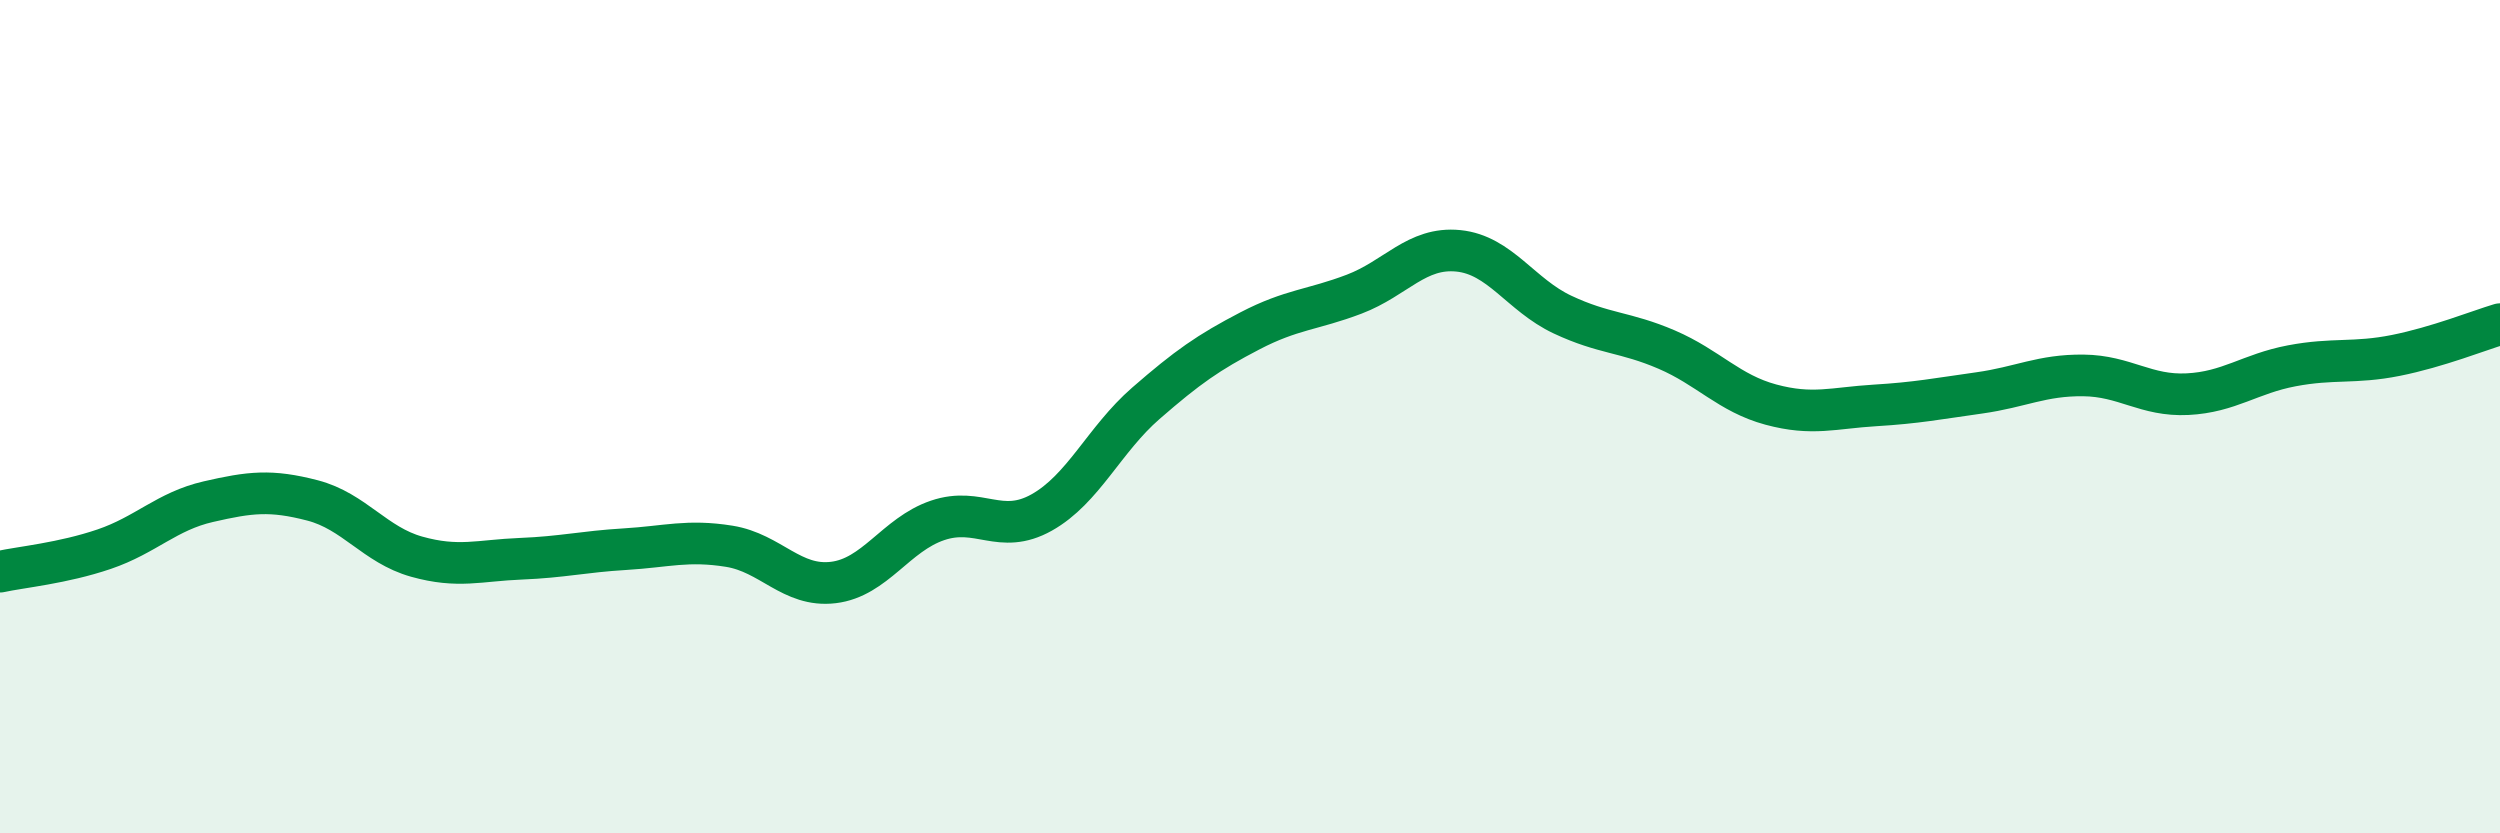 
    <svg width="60" height="20" viewBox="0 0 60 20" xmlns="http://www.w3.org/2000/svg">
      <path
        d="M 0,13.72 C 0.5,13.61 1.5,13.52 2.5,13.18 C 3.5,12.84 4,12.27 5,12.04 C 6,11.81 6.5,11.75 7.5,12.01 C 8.5,12.27 9,13.08 10,13.36 C 11,13.64 11.5,13.45 12.5,13.41 C 13.5,13.37 14,13.24 15,13.18 C 16,13.12 16.5,12.95 17.5,13.11 C 18.5,13.27 19,14.1 20,13.98 C 21,13.86 21.5,12.83 22.5,12.49 C 23.5,12.15 24,12.86 25,12.3 C 26,11.74 26.5,10.55 27.5,9.68 C 28.5,8.81 29,8.46 30,7.94 C 31,7.42 31.5,7.44 32.5,7.06 C 33.5,6.68 34,5.92 35,6.02 C 36,6.12 36.5,7.08 37.5,7.55 C 38.5,8.02 39,7.96 40,8.39 C 41,8.82 41.5,9.44 42.5,9.71 C 43.5,9.98 44,9.79 45,9.73 C 46,9.67 46.5,9.57 47.5,9.43 C 48.5,9.29 49,9 50,9.01 C 51,9.02 51.5,9.51 52.5,9.46 C 53.5,9.41 54,8.97 55,8.78 C 56,8.59 56.5,8.73 57.5,8.53 C 58.5,8.33 59.5,7.93 60,7.78L60 20L0 20Z"
        fill="#008740"
        opacity="0.1"
        stroke-linecap="round"
        stroke-linejoin="round"
      />
      <path
        d="M 0,13.72 C 0.5,13.61 1.5,13.52 2.5,13.18 C 3.5,12.84 4,12.27 5,12.04 C 6,11.81 6.5,11.75 7.5,12.01 C 8.5,12.27 9,13.08 10,13.36 C 11,13.64 11.5,13.45 12.5,13.41 C 13.5,13.37 14,13.24 15,13.18 C 16,13.12 16.5,12.95 17.5,13.11 C 18.5,13.27 19,14.1 20,13.98 C 21,13.86 21.5,12.83 22.5,12.49 C 23.5,12.15 24,12.86 25,12.3 C 26,11.74 26.5,10.55 27.5,9.68 C 28.5,8.81 29,8.46 30,7.94 C 31,7.42 31.5,7.44 32.5,7.06 C 33.5,6.68 34,5.92 35,6.02 C 36,6.12 36.5,7.08 37.5,7.55 C 38.5,8.02 39,7.96 40,8.39 C 41,8.82 41.5,9.44 42.5,9.71 C 43.5,9.98 44,9.79 45,9.73 C 46,9.67 46.5,9.57 47.5,9.43 C 48.5,9.29 49,9 50,9.01 C 51,9.02 51.5,9.51 52.5,9.46 C 53.5,9.41 54,8.97 55,8.78 C 56,8.59 56.5,8.73 57.5,8.53 C 58.5,8.33 59.5,7.93 60,7.78"
        stroke="#008740"
        stroke-width="1"
        fill="none"
        stroke-linecap="round"
        stroke-linejoin="round"
      />
    </svg>
  